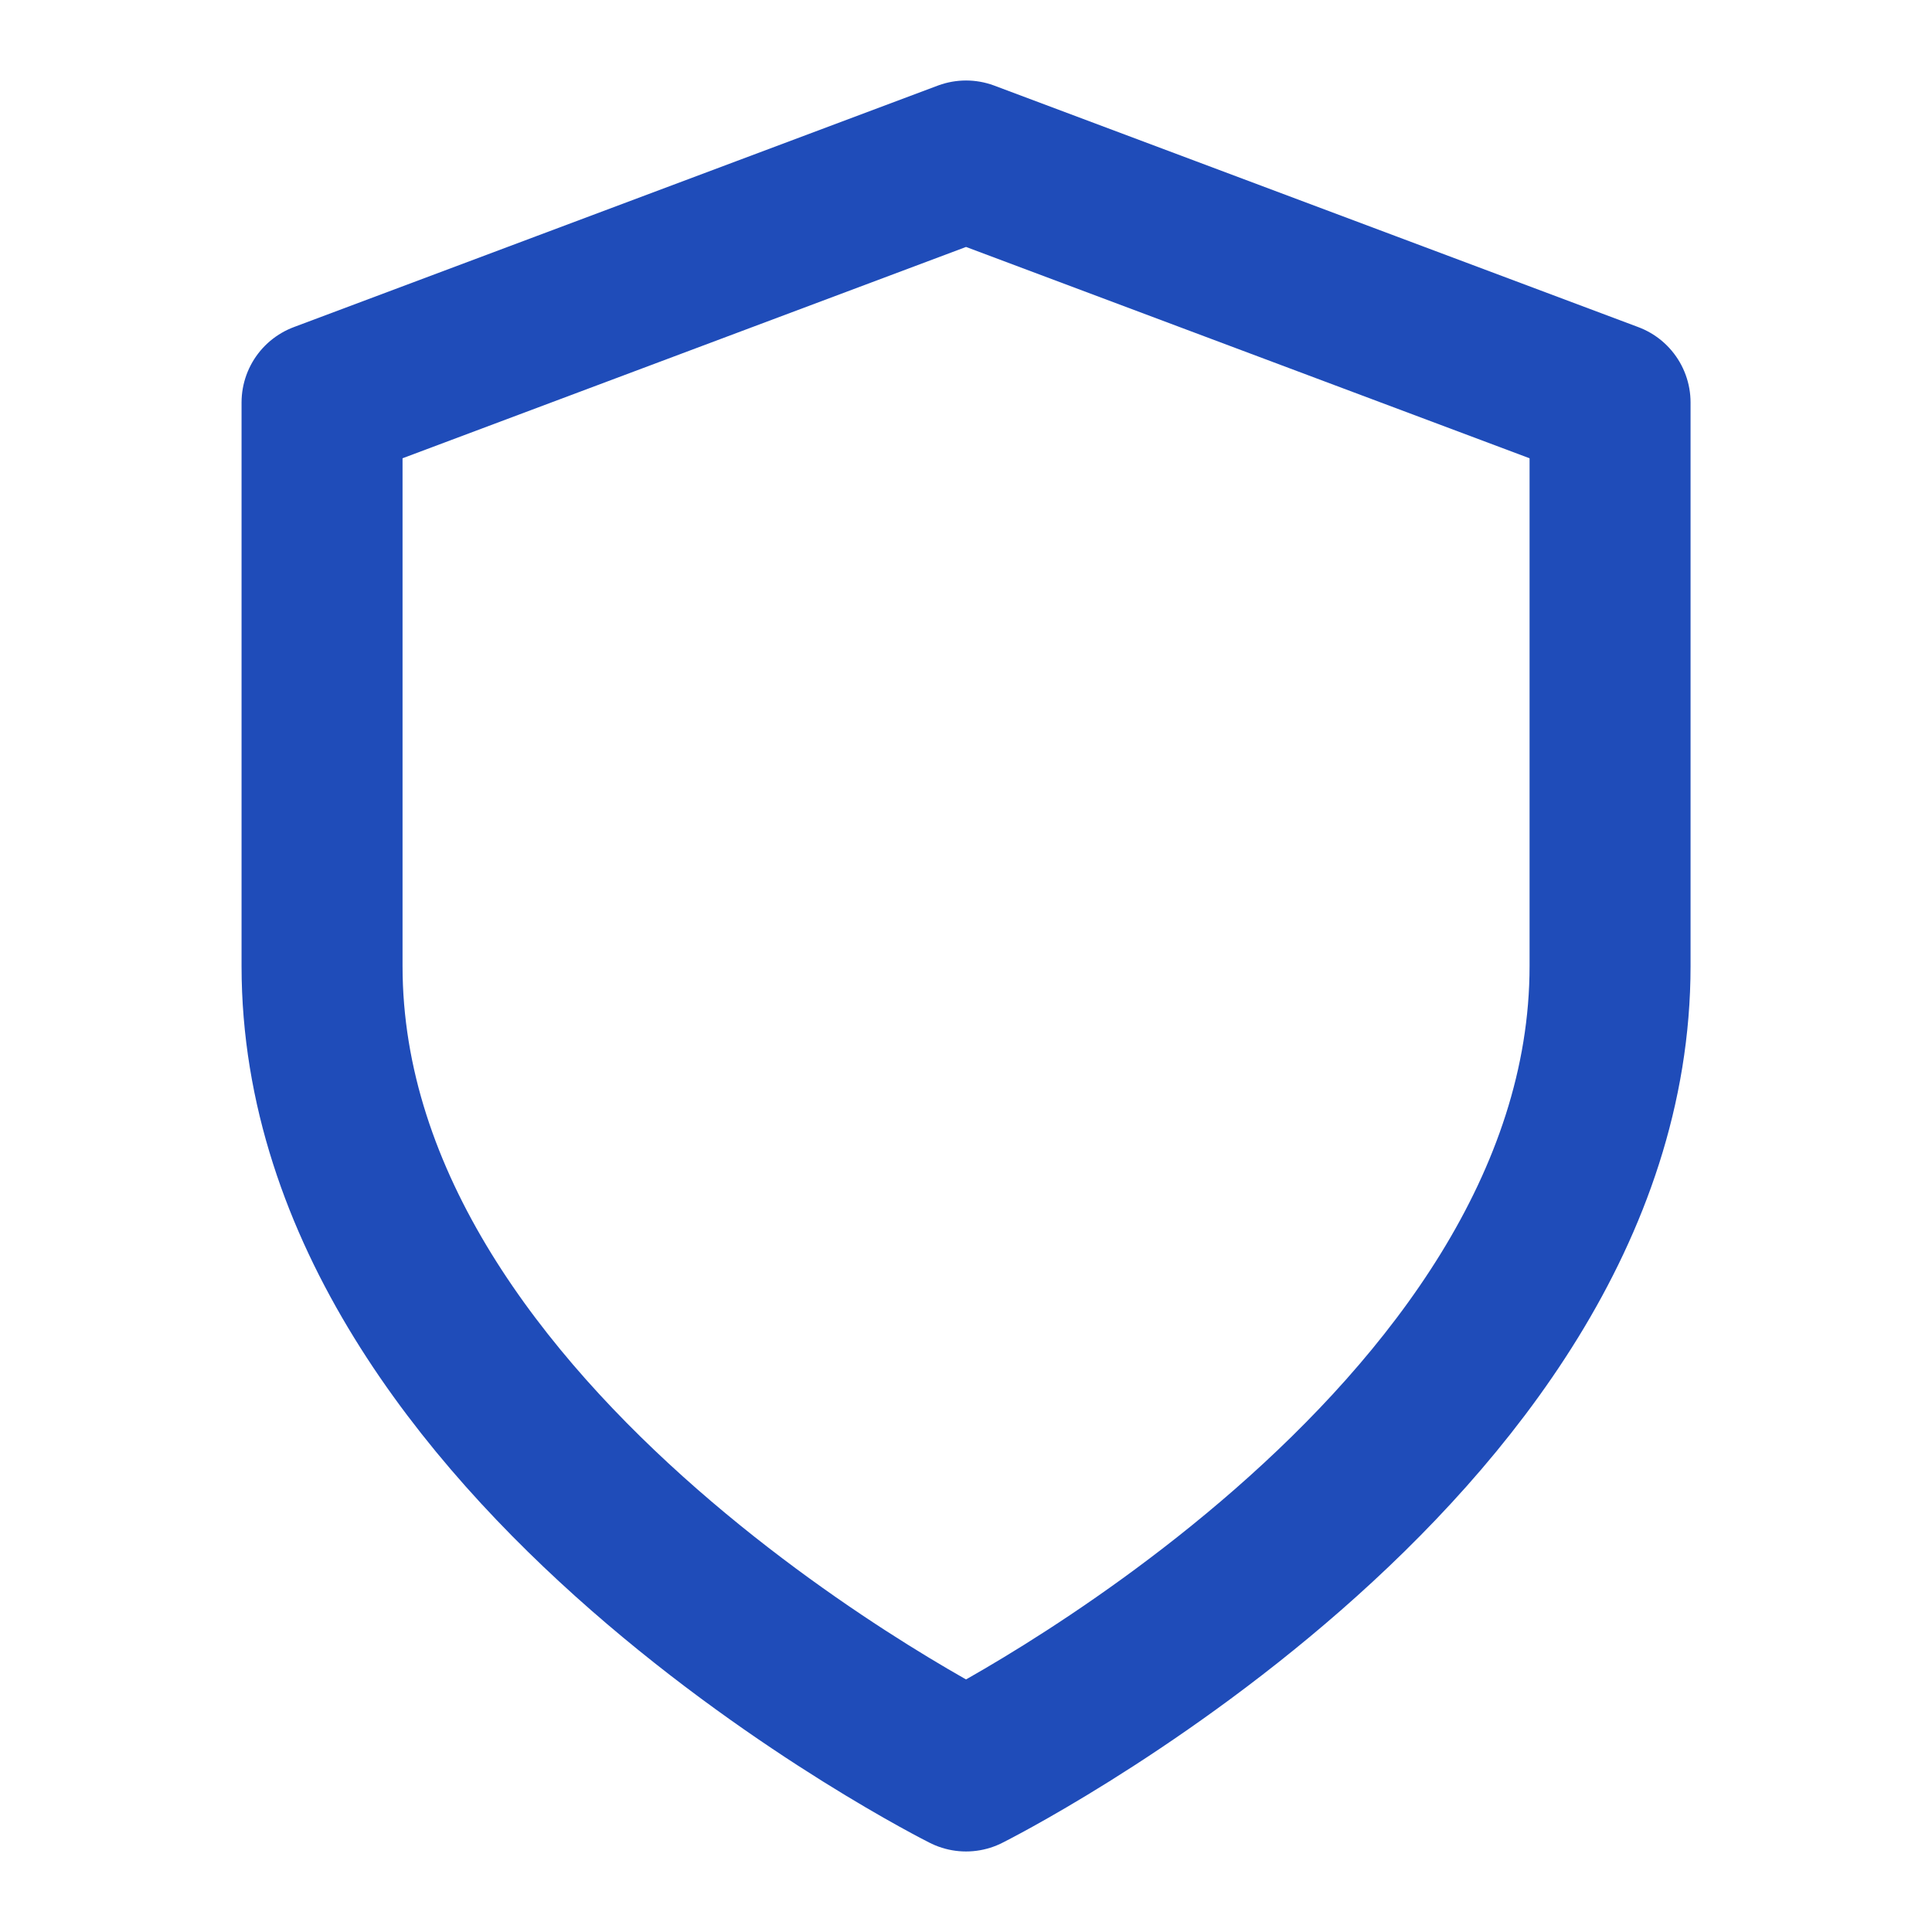 <?xml version="1.0" encoding="UTF-8"?> <svg xmlns="http://www.w3.org/2000/svg" width="52" height="52" viewBox="0 0 52 52" fill="none"><path d="M26.001 47.666C26.001 47.666 43.335 39 43.335 26V10.833L26.001 4.333L8.668 10.833V26C8.668 39 26.001 47.666 26.001 47.666Z" stroke="#1F4CB9" stroke-width="4.333" stroke-linecap="round" stroke-linejoin="round"></path></svg> 